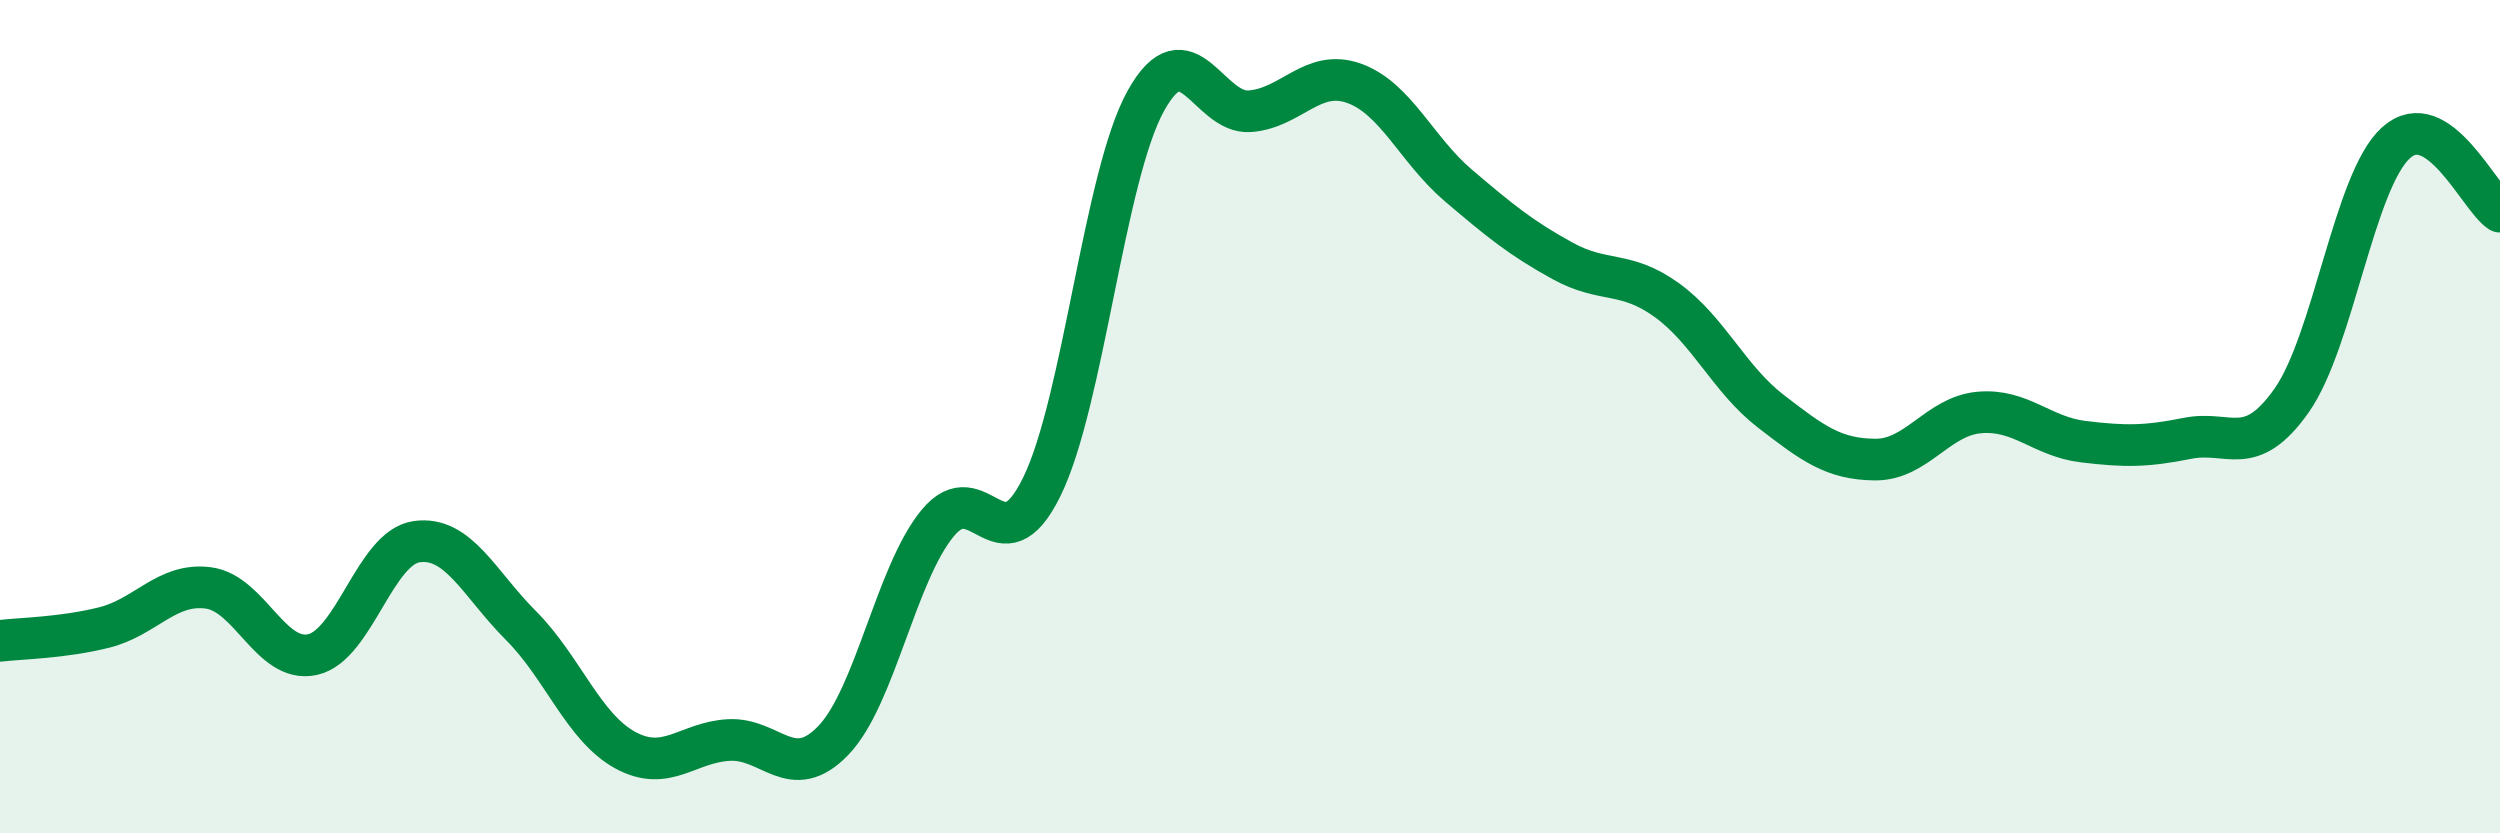 
    <svg width="60" height="20" viewBox="0 0 60 20" xmlns="http://www.w3.org/2000/svg">
      <path
        d="M 0,15.38 C 0.5,15.32 1.5,15.31 2.5,15.06 C 3.5,14.81 4,13.98 5,14.11 C 6,14.24 6.5,15.93 7.5,15.71 C 8.5,15.49 9,13.14 10,13 C 11,12.86 11.5,14.01 12.5,15.01 C 13.5,16.01 14,17.45 15,18 C 16,18.55 16.5,17.81 17.5,17.76 C 18.5,17.71 19,18.81 20,17.77 C 21,16.73 21.5,13.78 22.5,12.56 C 23.5,11.34 24,13.72 25,11.69 C 26,9.66 26.5,4.22 27.5,2.42 C 28.5,0.62 29,2.75 30,2.67 C 31,2.59 31.5,1.64 32.5,2 C 33.5,2.36 34,3.6 35,4.45 C 36,5.3 36.5,5.71 37.5,6.26 C 38.5,6.81 39,6.48 40,7.2 C 41,7.92 41.5,9.1 42.5,9.87 C 43.5,10.64 44,11.02 45,11.03 C 46,11.04 46.5,9.99 47.5,9.9 C 48.5,9.81 49,10.48 50,10.6 C 51,10.72 51.5,10.72 52.5,10.52 C 53.5,10.32 54,11.03 55,9.61 C 56,8.19 56.5,4.34 57.5,3.43 C 58.5,2.52 59.5,4.75 60,5.08L60 20L0 20Z"
        fill="#008740"
        opacity="0.1"
        stroke-linecap="round"
        stroke-linejoin="round"
      />
      <path
        d="M 0,15.38 C 0.5,15.32 1.5,15.31 2.5,15.06 C 3.5,14.81 4,13.98 5,14.11 C 6,14.24 6.5,15.93 7.5,15.71 C 8.5,15.49 9,13.14 10,13 C 11,12.86 11.5,14.01 12.5,15.01 C 13.5,16.01 14,17.45 15,18 C 16,18.55 16.5,17.81 17.5,17.76 C 18.5,17.71 19,18.81 20,17.77 C 21,16.73 21.5,13.78 22.5,12.56 C 23.5,11.34 24,13.72 25,11.69 C 26,9.66 26.5,4.22 27.5,2.42 C 28.5,0.62 29,2.75 30,2.67 C 31,2.59 31.5,1.64 32.5,2 C 33.5,2.36 34,3.6 35,4.45 C 36,5.3 36.5,5.71 37.5,6.26 C 38.5,6.81 39,6.48 40,7.2 C 41,7.92 41.5,9.1 42.5,9.87 C 43.5,10.64 44,11.02 45,11.03 C 46,11.04 46.5,9.99 47.5,9.9 C 48.5,9.81 49,10.48 50,10.6 C 51,10.72 51.5,10.72 52.5,10.52 C 53.5,10.32 54,11.03 55,9.61 C 56,8.19 56.5,4.34 57.5,3.43 C 58.5,2.52 59.5,4.75 60,5.08"
        stroke="#008740"
        stroke-width="1"
        fill="none"
        stroke-linecap="round"
        stroke-linejoin="round"
      />
    </svg>
  